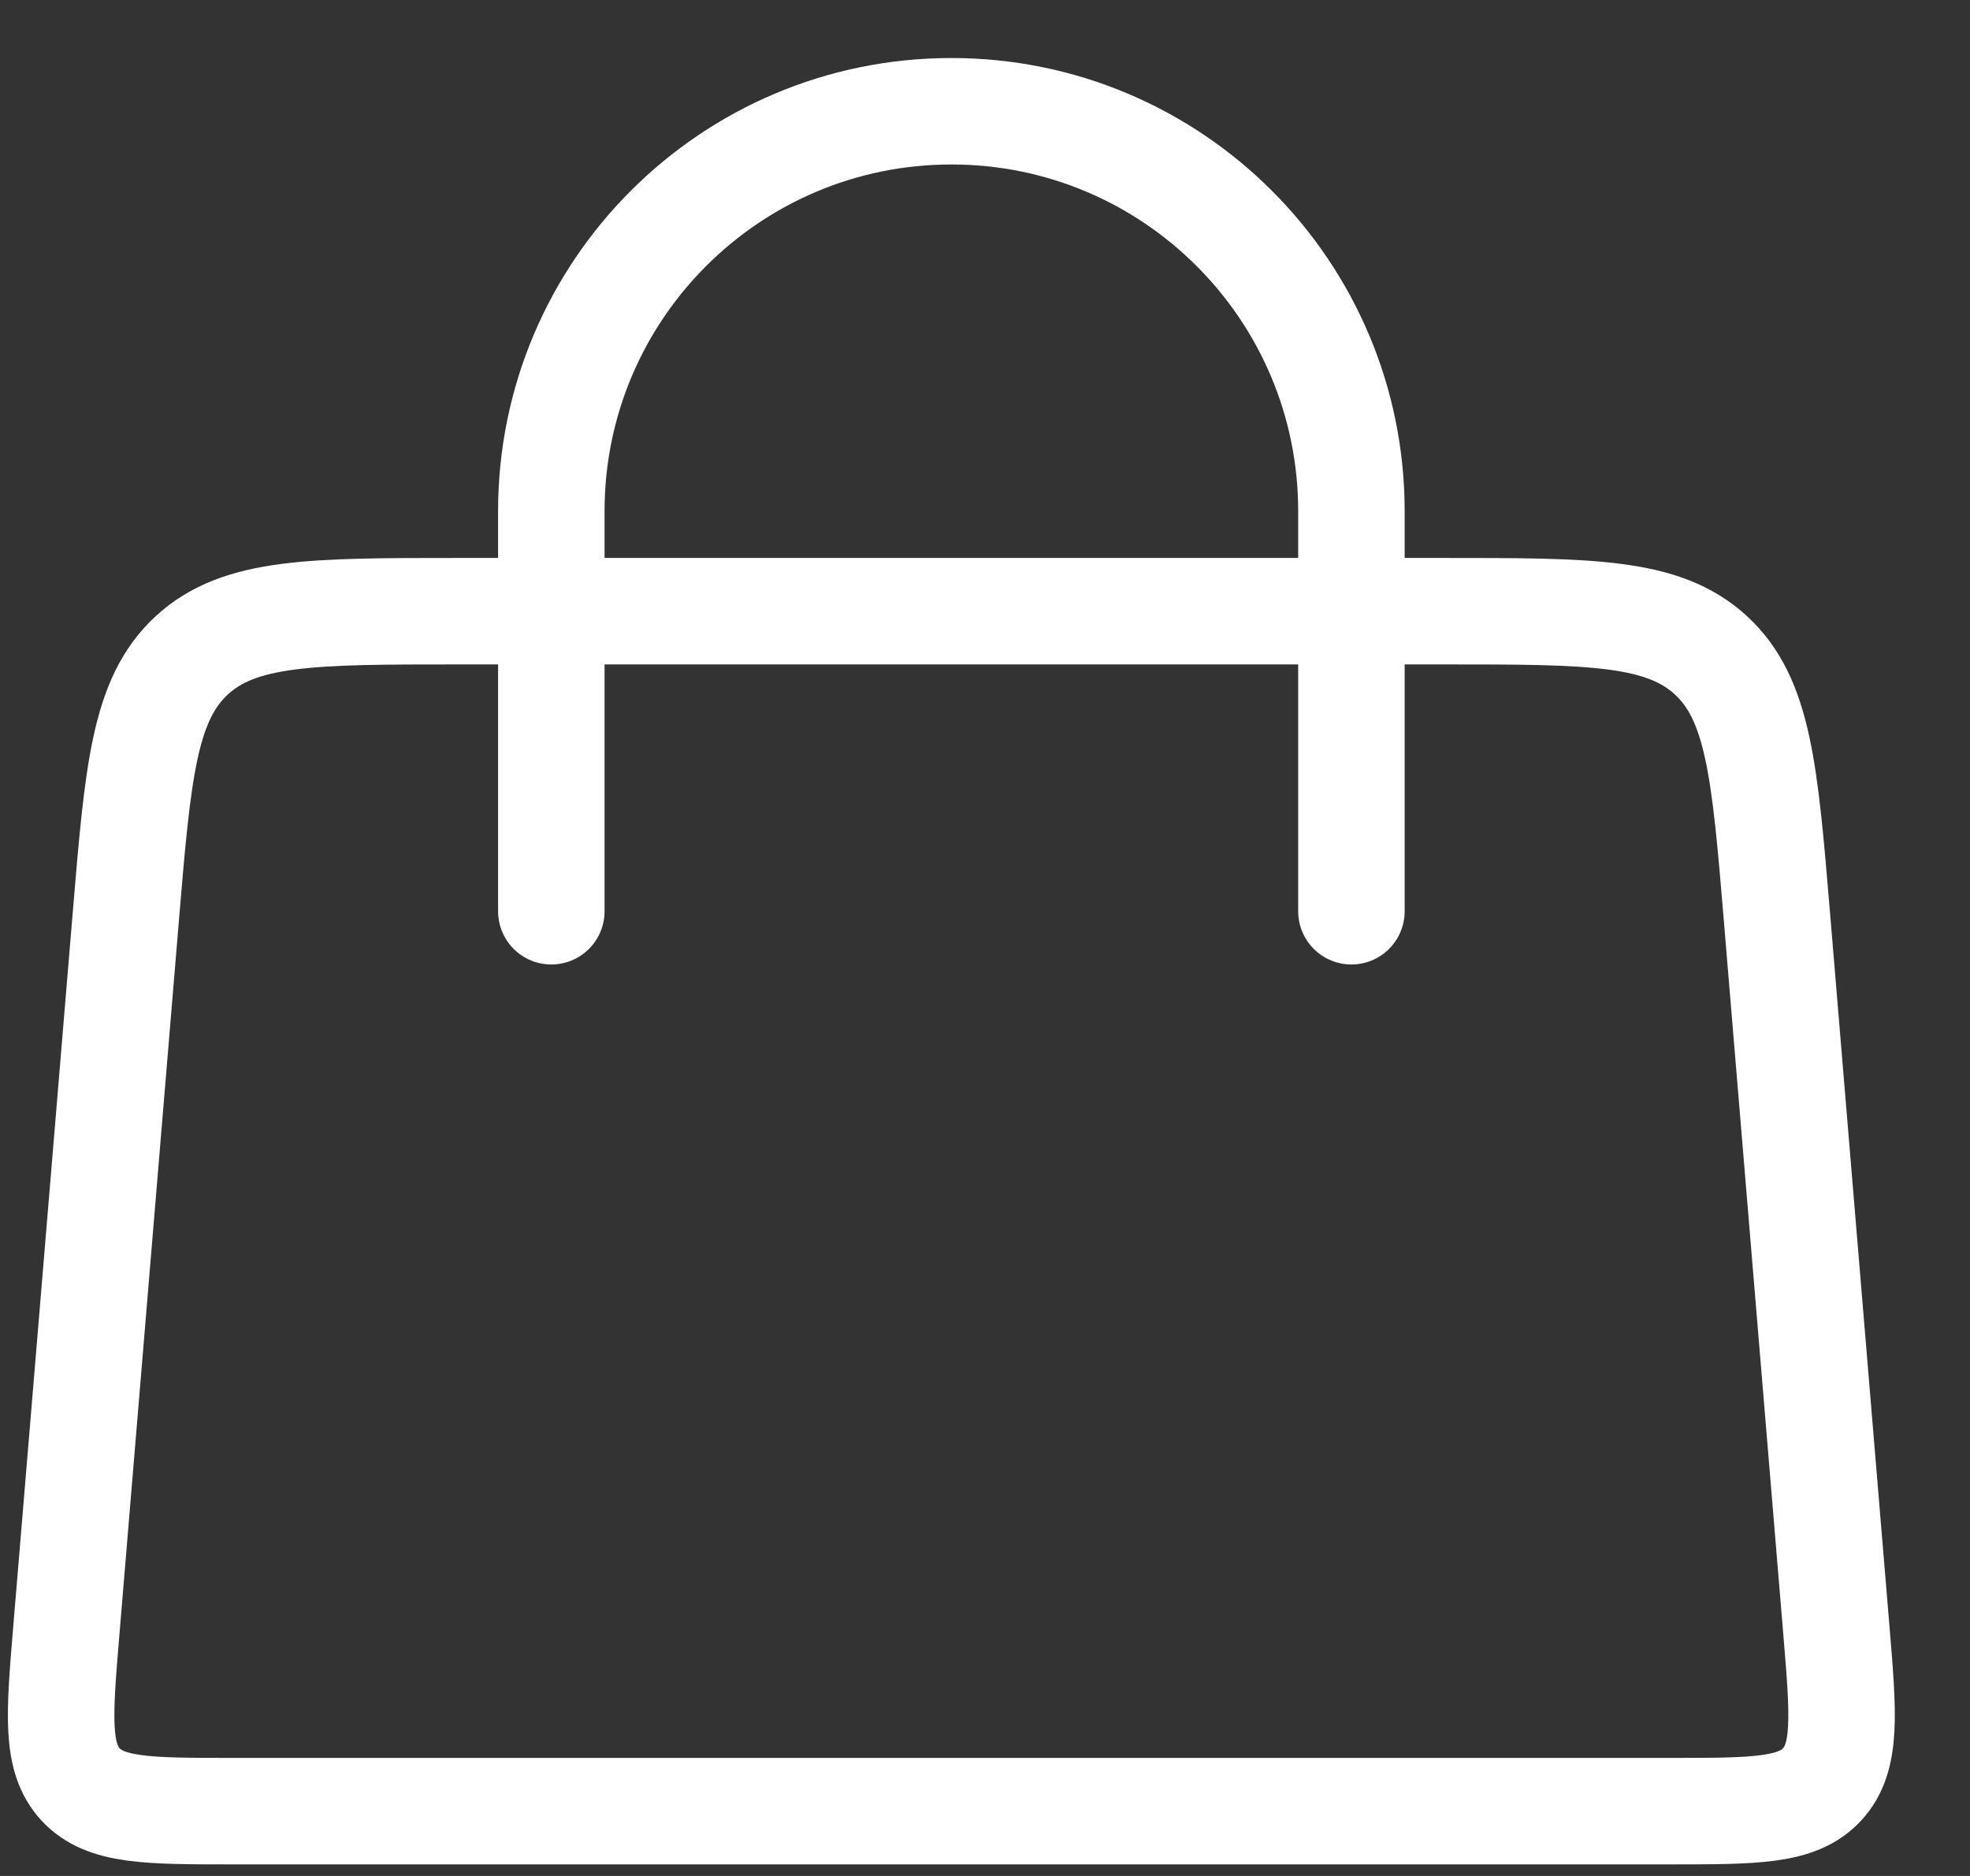 <svg width="21" height="20" viewBox="0 0 21 20" fill="none" xmlns="http://www.w3.org/2000/svg">
<rect x="0" y="0" width="21" height="20" fill="#333333" stroke="none"/>
<path d="M5.877 9.715L5.877 5.45C5.877 3.095 7.786 1.186 10.142 1.186C12.497 1.186 14.406 3.095 14.406 5.45L14.406 9.715M2.478 19.309H17.805C18.709 19.309 19.161 19.309 19.424 19.023C19.688 18.736 19.651 18.285 19.576 17.385L18.942 9.775C18.813 8.228 18.748 7.455 18.238 6.986C17.728 6.516 16.952 6.516 15.4 6.516H4.883C3.331 6.516 2.555 6.516 2.045 6.986C1.535 7.455 1.47 8.228 1.341 9.775L0.707 17.385C0.632 18.285 0.594 18.736 0.858 19.023C1.122 19.309 1.574 19.309 2.478 19.309Z" stroke="white" stroke-width="1.135" stroke-linecap="round"/>
</svg>
